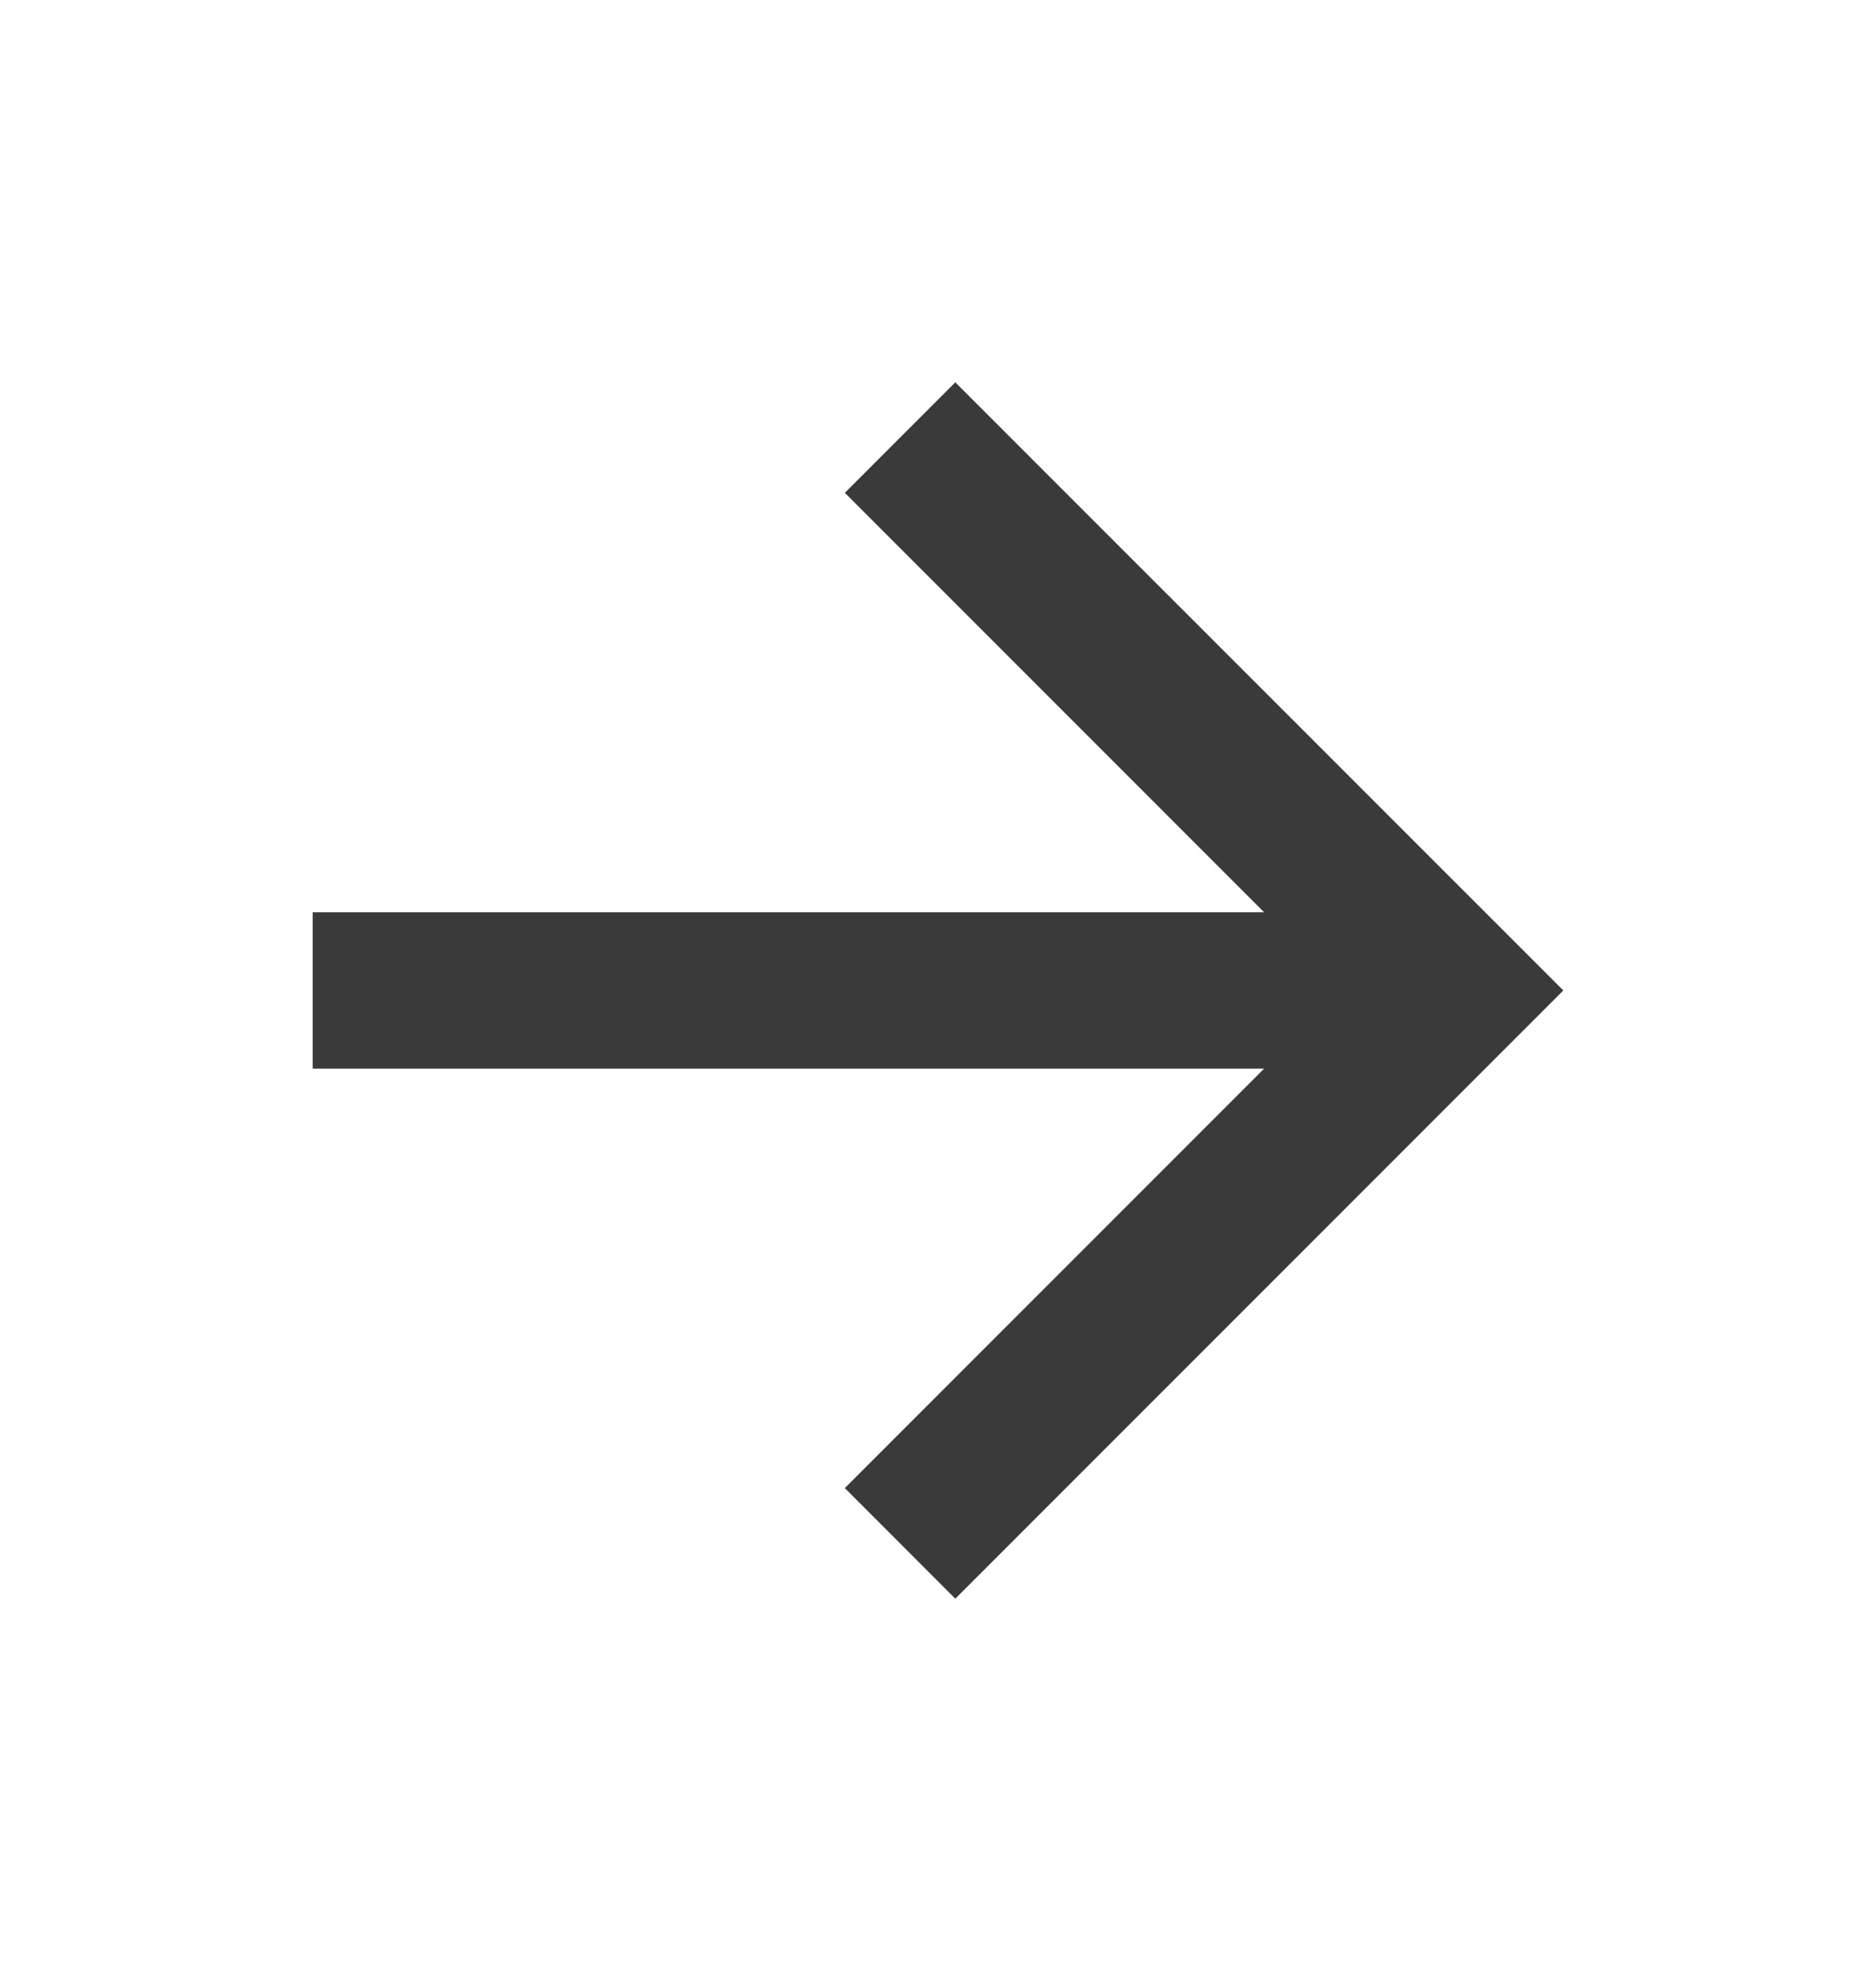 <svg xmlns="http://www.w3.org/2000/svg" width="18" height="19" viewBox="0 0 18 19" fill="none"><path d="M12.129 10.25H3V8.75H12.129L8.106 4.727L9.166 3.667L15 9.5L9.166 15.334L8.106 14.273L12.129 10.25Z" fill="#3A3A3A"></path></svg>